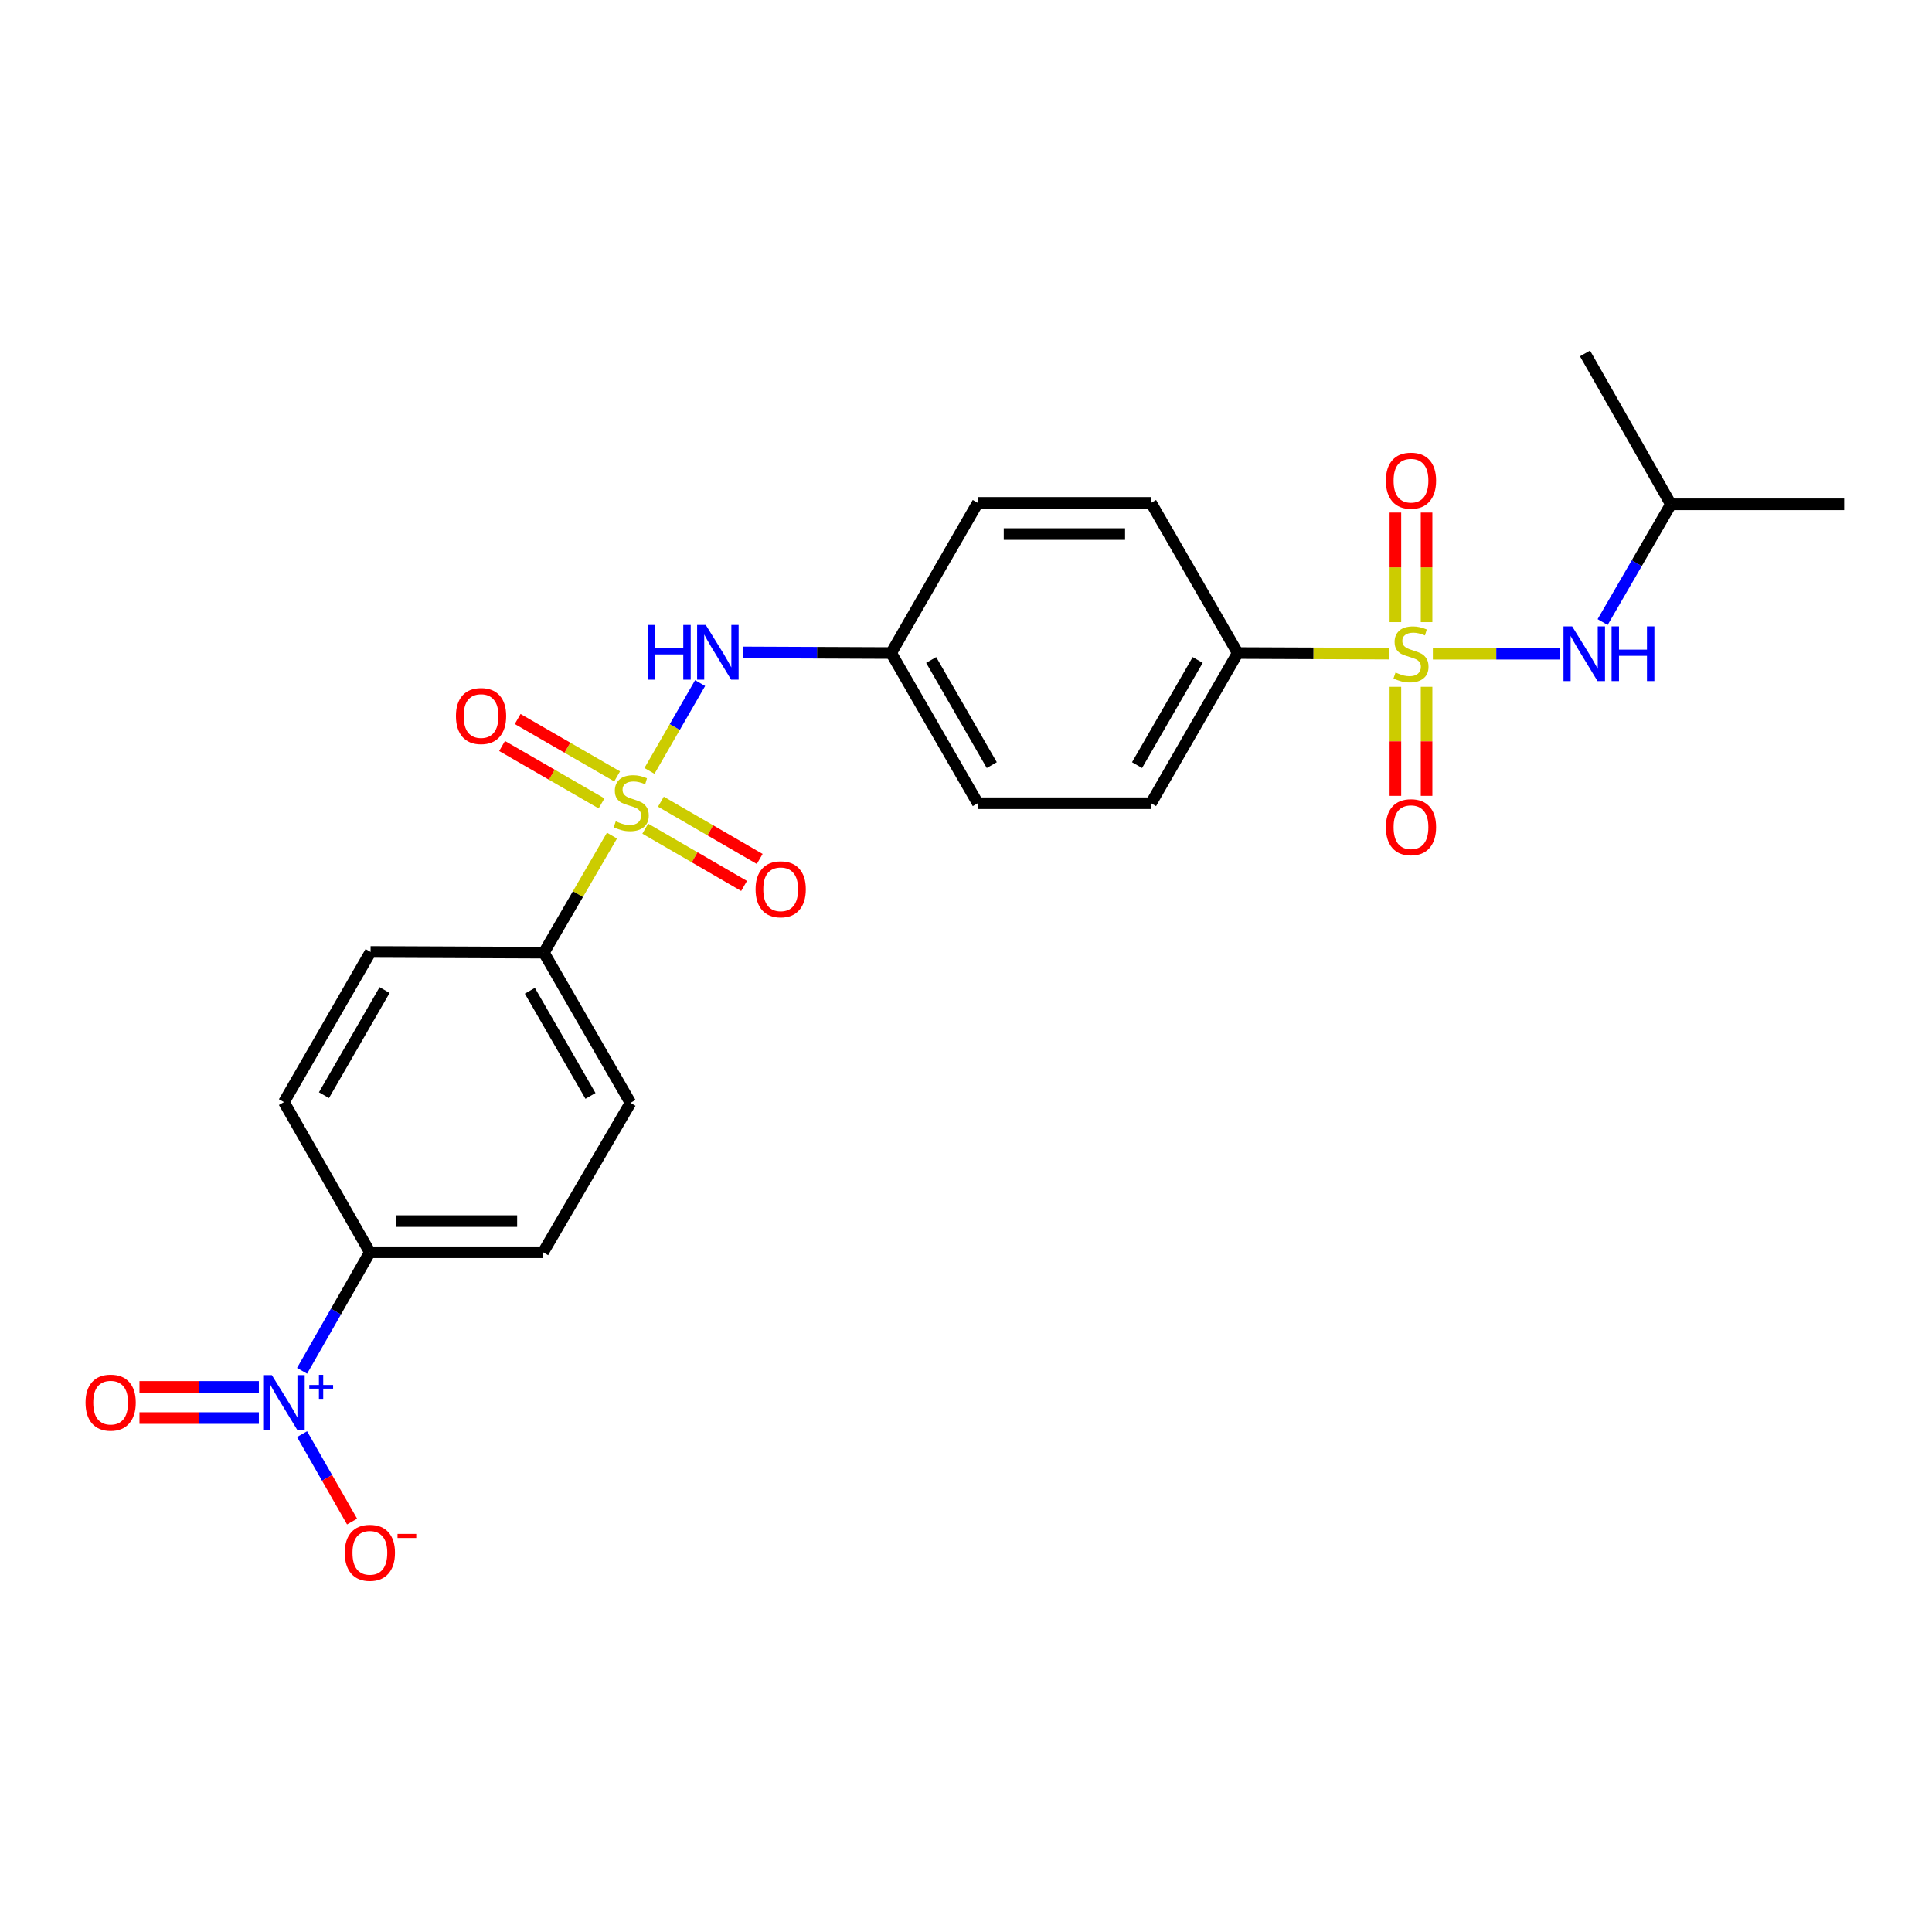 <?xml version='1.0' encoding='iso-8859-1'?>
<svg version='1.1' baseProfile='full'
              xmlns='http://www.w3.org/2000/svg'
                      xmlns:rdkit='http://www.rdkit.org/xml'
                      xmlns:xlink='http://www.w3.org/1999/xlink'
                  xml:space='preserve'
width='1000px' height='1000px' viewBox='0 0 1000 1000'>
<!-- END OF HEADER -->
<rect style='opacity:1.0;fill:#FFFFFF;stroke:none' width='1000' height='1000' x='0' y='0'> </rect>
<path class='bond-2' d='M 336.156,399.022 L 349.266,376.294' style='fill:none;fill-rule:evenodd;stroke:#CCCC00;stroke-width:6px;stroke-linecap:butt;stroke-linejoin:miter;stroke-opacity:1' />
<path class='bond-2' d='M 349.266,376.294 L 362.377,353.565' style='fill:none;fill-rule:evenodd;stroke:#0000FF;stroke-width:6px;stroke-linecap:butt;stroke-linejoin:miter;stroke-opacity:1' />
<path class='bond-4' d='M 316.753,432.514 L 299.131,462.804' style='fill:none;fill-rule:evenodd;stroke:#CCCC00;stroke-width:6px;stroke-linecap:butt;stroke-linejoin:miter;stroke-opacity:1' />
<path class='bond-4' d='M 299.131,462.804 L 281.509,493.095' style='fill:none;fill-rule:evenodd;stroke:#000000;stroke-width:6px;stroke-linecap:butt;stroke-linejoin:miter;stroke-opacity:1' />
<path class='bond-9' d='M 319.427,401.862 L 293.684,387.007' style='fill:none;fill-rule:evenodd;stroke:#CCCC00;stroke-width:6px;stroke-linecap:butt;stroke-linejoin:miter;stroke-opacity:1' />
<path class='bond-9' d='M 293.684,387.007 L 267.941,372.153' style='fill:none;fill-rule:evenodd;stroke:#FF0000;stroke-width:6px;stroke-linecap:butt;stroke-linejoin:miter;stroke-opacity:1' />
<path class='bond-9' d='M 311.359,415.843 L 285.616,400.989' style='fill:none;fill-rule:evenodd;stroke:#CCCC00;stroke-width:6px;stroke-linecap:butt;stroke-linejoin:miter;stroke-opacity:1' />
<path class='bond-9' d='M 285.616,400.989 L 259.873,386.135' style='fill:none;fill-rule:evenodd;stroke:#FF0000;stroke-width:6px;stroke-linecap:butt;stroke-linejoin:miter;stroke-opacity:1' />
<path class='bond-10' d='M 333.986,428.927 L 359.557,443.745' style='fill:none;fill-rule:evenodd;stroke:#CCCC00;stroke-width:6px;stroke-linecap:butt;stroke-linejoin:miter;stroke-opacity:1' />
<path class='bond-10' d='M 359.557,443.745 L 385.129,458.562' style='fill:none;fill-rule:evenodd;stroke:#FF0000;stroke-width:6px;stroke-linecap:butt;stroke-linejoin:miter;stroke-opacity:1' />
<path class='bond-10' d='M 342.079,414.96 L 367.651,429.777' style='fill:none;fill-rule:evenodd;stroke:#CCCC00;stroke-width:6px;stroke-linecap:butt;stroke-linejoin:miter;stroke-opacity:1' />
<path class='bond-10' d='M 367.651,429.777 L 393.223,444.595' style='fill:none;fill-rule:evenodd;stroke:#FF0000;stroke-width:6px;stroke-linecap:butt;stroke-linejoin:miter;stroke-opacity:1' />
<path class='bond-0' d='M 719.003,338.323 L 679.819,338.166' style='fill:none;fill-rule:evenodd;stroke:#CCCC00;stroke-width:6px;stroke-linecap:butt;stroke-linejoin:miter;stroke-opacity:1' />
<path class='bond-0' d='M 679.819,338.166 L 640.636,338.01' style='fill:none;fill-rule:evenodd;stroke:#000000;stroke-width:6px;stroke-linecap:butt;stroke-linejoin:miter;stroke-opacity:1' />
<path class='bond-3' d='M 741.647,338.368 L 774.477,338.368' style='fill:none;fill-rule:evenodd;stroke:#CCCC00;stroke-width:6px;stroke-linecap:butt;stroke-linejoin:miter;stroke-opacity:1' />
<path class='bond-3' d='M 774.477,338.368 L 807.307,338.368' style='fill:none;fill-rule:evenodd;stroke:#0000FF;stroke-width:6px;stroke-linecap:butt;stroke-linejoin:miter;stroke-opacity:1' />
<path class='bond-7' d='M 738.397,322.007 L 738.397,293.652' style='fill:none;fill-rule:evenodd;stroke:#CCCC00;stroke-width:6px;stroke-linecap:butt;stroke-linejoin:miter;stroke-opacity:1' />
<path class='bond-7' d='M 738.397,293.652 L 738.397,265.298' style='fill:none;fill-rule:evenodd;stroke:#FF0000;stroke-width:6px;stroke-linecap:butt;stroke-linejoin:miter;stroke-opacity:1' />
<path class='bond-7' d='M 722.254,322.007 L 722.254,293.652' style='fill:none;fill-rule:evenodd;stroke:#CCCC00;stroke-width:6px;stroke-linecap:butt;stroke-linejoin:miter;stroke-opacity:1' />
<path class='bond-7' d='M 722.254,293.652 L 722.254,265.298' style='fill:none;fill-rule:evenodd;stroke:#FF0000;stroke-width:6px;stroke-linecap:butt;stroke-linejoin:miter;stroke-opacity:1' />
<path class='bond-8' d='M 722.254,355.491 L 722.254,383.712' style='fill:none;fill-rule:evenodd;stroke:#CCCC00;stroke-width:6px;stroke-linecap:butt;stroke-linejoin:miter;stroke-opacity:1' />
<path class='bond-8' d='M 722.254,383.712 L 722.254,411.933' style='fill:none;fill-rule:evenodd;stroke:#FF0000;stroke-width:6px;stroke-linecap:butt;stroke-linejoin:miter;stroke-opacity:1' />
<path class='bond-8' d='M 738.397,355.491 L 738.397,383.712' style='fill:none;fill-rule:evenodd;stroke:#CCCC00;stroke-width:6px;stroke-linecap:butt;stroke-linejoin:miter;stroke-opacity:1' />
<path class='bond-8' d='M 738.397,383.712 L 738.397,411.933' style='fill:none;fill-rule:evenodd;stroke:#FF0000;stroke-width:6px;stroke-linecap:butt;stroke-linejoin:miter;stroke-opacity:1' />
<path class='bond-1' d='M 156.35,709.525 L 173.896,678.852' style='fill:none;fill-rule:evenodd;stroke:#0000FF;stroke-width:6px;stroke-linecap:butt;stroke-linejoin:miter;stroke-opacity:1' />
<path class='bond-1' d='M 173.896,678.852 L 191.442,648.18' style='fill:none;fill-rule:evenodd;stroke:#000000;stroke-width:6px;stroke-linecap:butt;stroke-linejoin:miter;stroke-opacity:1' />
<path class='bond-11' d='M 156.352,742.323 L 169.295,764.943' style='fill:none;fill-rule:evenodd;stroke:#0000FF;stroke-width:6px;stroke-linecap:butt;stroke-linejoin:miter;stroke-opacity:1' />
<path class='bond-11' d='M 169.295,764.943 L 182.238,787.564' style='fill:none;fill-rule:evenodd;stroke:#FF0000;stroke-width:6px;stroke-linecap:butt;stroke-linejoin:miter;stroke-opacity:1' />
<path class='bond-12' d='M 133.987,717.853 L 103.088,717.853' style='fill:none;fill-rule:evenodd;stroke:#0000FF;stroke-width:6px;stroke-linecap:butt;stroke-linejoin:miter;stroke-opacity:1' />
<path class='bond-12' d='M 103.088,717.853 L 72.189,717.853' style='fill:none;fill-rule:evenodd;stroke:#FF0000;stroke-width:6px;stroke-linecap:butt;stroke-linejoin:miter;stroke-opacity:1' />
<path class='bond-12' d='M 133.987,733.995 L 103.088,733.995' style='fill:none;fill-rule:evenodd;stroke:#0000FF;stroke-width:6px;stroke-linecap:butt;stroke-linejoin:miter;stroke-opacity:1' />
<path class='bond-12' d='M 103.088,733.995 L 72.189,733.995' style='fill:none;fill-rule:evenodd;stroke:#FF0000;stroke-width:6px;stroke-linecap:butt;stroke-linejoin:miter;stroke-opacity:1' />
<path class='bond-19' d='M 384.548,337.688 L 422.902,337.849' style='fill:none;fill-rule:evenodd;stroke:#0000FF;stroke-width:6px;stroke-linecap:butt;stroke-linejoin:miter;stroke-opacity:1' />
<path class='bond-19' d='M 422.902,337.849 L 461.256,338.01' style='fill:none;fill-rule:evenodd;stroke:#000000;stroke-width:6px;stroke-linecap:butt;stroke-linejoin:miter;stroke-opacity:1' />
<path class='bond-22' d='M 829.514,321.973 L 847.185,291.5' style='fill:none;fill-rule:evenodd;stroke:#0000FF;stroke-width:6px;stroke-linecap:butt;stroke-linejoin:miter;stroke-opacity:1' />
<path class='bond-22' d='M 847.185,291.5 L 864.856,261.028' style='fill:none;fill-rule:evenodd;stroke:#000000;stroke-width:6px;stroke-linecap:butt;stroke-linejoin:miter;stroke-opacity:1' />
<path class='bond-13' d='M 281.509,493.095 L 191.81,492.727' style='fill:none;fill-rule:evenodd;stroke:#000000;stroke-width:6px;stroke-linecap:butt;stroke-linejoin:miter;stroke-opacity:1' />
<path class='bond-14' d='M 281.509,493.095 L 326.34,570.839' style='fill:none;fill-rule:evenodd;stroke:#000000;stroke-width:6px;stroke-linecap:butt;stroke-linejoin:miter;stroke-opacity:1' />
<path class='bond-14' d='M 274.249,512.82 L 305.631,567.241' style='fill:none;fill-rule:evenodd;stroke:#000000;stroke-width:6px;stroke-linecap:butt;stroke-linejoin:miter;stroke-opacity:1' />
<path class='bond-5' d='M 640.636,338.01 L 595.786,415.745' style='fill:none;fill-rule:evenodd;stroke:#000000;stroke-width:6px;stroke-linecap:butt;stroke-linejoin:miter;stroke-opacity:1' />
<path class='bond-5' d='M 619.926,341.603 L 588.531,396.018' style='fill:none;fill-rule:evenodd;stroke:#000000;stroke-width:6px;stroke-linecap:butt;stroke-linejoin:miter;stroke-opacity:1' />
<path class='bond-26' d='M 640.636,338.01 L 595.786,260.283' style='fill:none;fill-rule:evenodd;stroke:#000000;stroke-width:6px;stroke-linecap:butt;stroke-linejoin:miter;stroke-opacity:1' />
<path class='bond-6' d='M 191.442,648.18 L 281.123,648.18' style='fill:none;fill-rule:evenodd;stroke:#000000;stroke-width:6px;stroke-linecap:butt;stroke-linejoin:miter;stroke-opacity:1' />
<path class='bond-6' d='M 204.894,632.037 L 267.671,632.037' style='fill:none;fill-rule:evenodd;stroke:#000000;stroke-width:6px;stroke-linecap:butt;stroke-linejoin:miter;stroke-opacity:1' />
<path class='bond-25' d='M 191.442,648.18 L 146.97,570.453' style='fill:none;fill-rule:evenodd;stroke:#000000;stroke-width:6px;stroke-linecap:butt;stroke-linejoin:miter;stroke-opacity:1' />
<path class='bond-16' d='M 191.81,492.727 L 146.97,570.453' style='fill:none;fill-rule:evenodd;stroke:#000000;stroke-width:6px;stroke-linecap:butt;stroke-linejoin:miter;stroke-opacity:1' />
<path class='bond-16' d='M 199.066,512.453 L 167.678,566.861' style='fill:none;fill-rule:evenodd;stroke:#000000;stroke-width:6px;stroke-linecap:butt;stroke-linejoin:miter;stroke-opacity:1' />
<path class='bond-15' d='M 326.34,570.839 L 281.123,648.18' style='fill:none;fill-rule:evenodd;stroke:#000000;stroke-width:6px;stroke-linecap:butt;stroke-linejoin:miter;stroke-opacity:1' />
<path class='bond-17' d='M 595.786,260.283 L 506.087,260.283' style='fill:none;fill-rule:evenodd;stroke:#000000;stroke-width:6px;stroke-linecap:butt;stroke-linejoin:miter;stroke-opacity:1' />
<path class='bond-17' d='M 582.331,276.426 L 519.542,276.426' style='fill:none;fill-rule:evenodd;stroke:#000000;stroke-width:6px;stroke-linecap:butt;stroke-linejoin:miter;stroke-opacity:1' />
<path class='bond-18' d='M 595.786,415.745 L 506.087,415.745' style='fill:none;fill-rule:evenodd;stroke:#000000;stroke-width:6px;stroke-linecap:butt;stroke-linejoin:miter;stroke-opacity:1' />
<path class='bond-20' d='M 461.256,338.01 L 506.087,415.745' style='fill:none;fill-rule:evenodd;stroke:#000000;stroke-width:6px;stroke-linecap:butt;stroke-linejoin:miter;stroke-opacity:1' />
<path class='bond-20' d='M 481.964,341.605 L 513.346,396.02' style='fill:none;fill-rule:evenodd;stroke:#000000;stroke-width:6px;stroke-linecap:butt;stroke-linejoin:miter;stroke-opacity:1' />
<path class='bond-21' d='M 461.256,338.01 L 506.087,260.283' style='fill:none;fill-rule:evenodd;stroke:#000000;stroke-width:6px;stroke-linecap:butt;stroke-linejoin:miter;stroke-opacity:1' />
<path class='bond-23' d='M 864.856,261.028 L 820.392,182.934' style='fill:none;fill-rule:evenodd;stroke:#000000;stroke-width:6px;stroke-linecap:butt;stroke-linejoin:miter;stroke-opacity:1' />
<path class='bond-24' d='M 864.856,261.028 L 954.545,261.028' style='fill:none;fill-rule:evenodd;stroke:#000000;stroke-width:6px;stroke-linecap:butt;stroke-linejoin:miter;stroke-opacity:1' />
<path  class='atom-0' d='M 318.717 425.106
Q 319.037 425.226, 320.357 425.786
Q 321.677 426.346, 323.117 426.706
Q 324.597 427.026, 326.037 427.026
Q 328.717 427.026, 330.277 425.746
Q 331.837 424.426, 331.837 422.146
Q 331.837 420.586, 331.037 419.626
Q 330.277 418.666, 329.077 418.146
Q 327.877 417.626, 325.877 417.026
Q 323.357 416.266, 321.837 415.546
Q 320.357 414.826, 319.277 413.306
Q 318.237 411.786, 318.237 409.226
Q 318.237 405.666, 320.637 403.466
Q 323.077 401.266, 327.877 401.266
Q 331.157 401.266, 334.877 402.826
L 333.957 405.906
Q 330.557 404.506, 327.997 404.506
Q 325.237 404.506, 323.717 405.666
Q 322.197 406.786, 322.237 408.746
Q 322.237 410.266, 322.997 411.186
Q 323.797 412.106, 324.917 412.626
Q 326.077 413.146, 327.997 413.746
Q 330.557 414.546, 332.077 415.346
Q 333.597 416.146, 334.677 417.786
Q 335.797 419.386, 335.797 422.146
Q 335.797 426.066, 333.157 428.186
Q 330.557 430.266, 326.197 430.266
Q 323.677 430.266, 321.757 429.706
Q 319.877 429.186, 317.637 428.266
L 318.717 425.106
' fill='#CCCC00'/>
<path  class='atom-1' d='M 722.325 348.088
Q 722.645 348.208, 723.965 348.768
Q 725.285 349.328, 726.725 349.688
Q 728.205 350.008, 729.645 350.008
Q 732.325 350.008, 733.885 348.728
Q 735.445 347.408, 735.445 345.128
Q 735.445 343.568, 734.645 342.608
Q 733.885 341.648, 732.685 341.128
Q 731.485 340.608, 729.485 340.008
Q 726.965 339.248, 725.445 338.528
Q 723.965 337.808, 722.885 336.288
Q 721.845 334.768, 721.845 332.208
Q 721.845 328.648, 724.245 326.448
Q 726.685 324.248, 731.485 324.248
Q 734.765 324.248, 738.485 325.808
L 737.565 328.888
Q 734.165 327.488, 731.605 327.488
Q 728.845 327.488, 727.325 328.648
Q 725.805 329.768, 725.845 331.728
Q 725.845 333.248, 726.605 334.168
Q 727.405 335.088, 728.525 335.608
Q 729.685 336.128, 731.605 336.728
Q 734.165 337.528, 735.685 338.328
Q 737.205 339.128, 738.285 340.768
Q 739.405 342.368, 739.405 345.128
Q 739.405 349.048, 736.765 351.168
Q 734.165 353.248, 729.805 353.248
Q 727.285 353.248, 725.365 352.688
Q 723.485 352.168, 721.245 351.248
L 722.325 348.088
' fill='#CCCC00'/>
<path  class='atom-2' d='M 140.71 711.764
L 149.99 726.764
Q 150.91 728.244, 152.39 730.924
Q 153.87 733.604, 153.95 733.764
L 153.95 711.764
L 157.71 711.764
L 157.71 740.084
L 153.83 740.084
L 143.87 723.684
Q 142.71 721.764, 141.47 719.564
Q 140.27 717.364, 139.91 716.684
L 139.91 740.084
L 136.23 740.084
L 136.23 711.764
L 140.71 711.764
' fill='#0000FF'/>
<path  class='atom-2' d='M 160.086 716.869
L 165.075 716.869
L 165.075 711.615
L 167.293 711.615
L 167.293 716.869
L 172.414 716.869
L 172.414 718.77
L 167.293 718.77
L 167.293 724.05
L 165.075 724.05
L 165.075 718.77
L 160.086 718.77
L 160.086 716.869
' fill='#0000FF'/>
<path  class='atom-3' d='M 335.346 323.473
L 339.186 323.473
L 339.186 335.513
L 353.666 335.513
L 353.666 323.473
L 357.506 323.473
L 357.506 351.793
L 353.666 351.793
L 353.666 338.713
L 339.186 338.713
L 339.186 351.793
L 335.346 351.793
L 335.346 323.473
' fill='#0000FF'/>
<path  class='atom-3' d='M 365.306 323.473
L 374.586 338.473
Q 375.506 339.953, 376.986 342.633
Q 378.466 345.313, 378.546 345.473
L 378.546 323.473
L 382.306 323.473
L 382.306 351.793
L 378.426 351.793
L 368.466 335.393
Q 367.306 333.473, 366.066 331.273
Q 364.866 329.073, 364.506 328.393
L 364.506 351.793
L 360.826 351.793
L 360.826 323.473
L 365.306 323.473
' fill='#0000FF'/>
<path  class='atom-4' d='M 813.746 324.208
L 823.026 339.208
Q 823.946 340.688, 825.426 343.368
Q 826.906 346.048, 826.986 346.208
L 826.986 324.208
L 830.746 324.208
L 830.746 352.528
L 826.866 352.528
L 816.906 336.128
Q 815.746 334.208, 814.506 332.008
Q 813.306 329.808, 812.946 329.128
L 812.946 352.528
L 809.266 352.528
L 809.266 324.208
L 813.746 324.208
' fill='#0000FF'/>
<path  class='atom-4' d='M 834.146 324.208
L 837.986 324.208
L 837.986 336.248
L 852.466 336.248
L 852.466 324.208
L 856.306 324.208
L 856.306 352.528
L 852.466 352.528
L 852.466 339.448
L 837.986 339.448
L 837.986 352.528
L 834.146 352.528
L 834.146 324.208
' fill='#0000FF'/>
<path  class='atom-8' d='M 717.325 248.785
Q 717.325 241.985, 720.685 238.185
Q 724.045 234.385, 730.325 234.385
Q 736.605 234.385, 739.965 238.185
Q 743.325 241.985, 743.325 248.785
Q 743.325 255.665, 739.925 259.585
Q 736.525 263.465, 730.325 263.465
Q 724.085 263.465, 720.685 259.585
Q 717.325 255.705, 717.325 248.785
M 730.325 260.265
Q 734.645 260.265, 736.965 257.385
Q 739.325 254.465, 739.325 248.785
Q 739.325 243.225, 736.965 240.425
Q 734.645 237.585, 730.325 237.585
Q 726.005 237.585, 723.645 240.385
Q 721.325 243.185, 721.325 248.785
Q 721.325 254.505, 723.645 257.385
Q 726.005 260.265, 730.325 260.265
' fill='#FF0000'/>
<path  class='atom-9' d='M 717.325 428.147
Q 717.325 421.347, 720.685 417.547
Q 724.045 413.747, 730.325 413.747
Q 736.605 413.747, 739.965 417.547
Q 743.325 421.347, 743.325 428.147
Q 743.325 435.027, 739.925 438.947
Q 736.525 442.827, 730.325 442.827
Q 724.085 442.827, 720.685 438.947
Q 717.325 435.067, 717.325 428.147
M 730.325 439.627
Q 734.645 439.627, 736.965 436.747
Q 739.325 433.827, 739.325 428.147
Q 739.325 422.587, 736.965 419.787
Q 734.645 416.947, 730.325 416.947
Q 726.005 416.947, 723.645 419.747
Q 721.325 422.547, 721.325 428.147
Q 721.325 433.867, 723.645 436.747
Q 726.005 439.627, 730.325 439.627
' fill='#FF0000'/>
<path  class='atom-10' d='M 235.99 370.617
Q 235.99 363.817, 239.35 360.017
Q 242.71 356.217, 248.99 356.217
Q 255.27 356.217, 258.63 360.017
Q 261.99 363.817, 261.99 370.617
Q 261.99 377.497, 258.59 381.417
Q 255.19 385.297, 248.99 385.297
Q 242.75 385.297, 239.35 381.417
Q 235.99 377.537, 235.99 370.617
M 248.99 382.097
Q 253.31 382.097, 255.63 379.217
Q 257.99 376.297, 257.99 370.617
Q 257.99 365.057, 255.63 362.257
Q 253.31 359.417, 248.99 359.417
Q 244.67 359.417, 242.31 362.217
Q 239.99 365.017, 239.99 370.617
Q 239.99 376.337, 242.31 379.217
Q 244.67 382.097, 248.99 382.097
' fill='#FF0000'/>
<path  class='atom-11' d='M 391.084 460.298
Q 391.084 453.498, 394.444 449.698
Q 397.804 445.898, 404.084 445.898
Q 410.364 445.898, 413.724 449.698
Q 417.084 453.498, 417.084 460.298
Q 417.084 467.178, 413.684 471.098
Q 410.284 474.978, 404.084 474.978
Q 397.844 474.978, 394.444 471.098
Q 391.084 467.218, 391.084 460.298
M 404.084 471.778
Q 408.404 471.778, 410.724 468.898
Q 413.084 465.978, 413.084 460.298
Q 413.084 454.738, 410.724 451.938
Q 408.404 449.098, 404.084 449.098
Q 399.764 449.098, 397.404 451.898
Q 395.084 454.698, 395.084 460.298
Q 395.084 466.018, 397.404 468.898
Q 399.764 471.778, 404.084 471.778
' fill='#FF0000'/>
<path  class='atom-12' d='M 178.442 803.73
Q 178.442 796.93, 181.802 793.13
Q 185.162 789.33, 191.442 789.33
Q 197.722 789.33, 201.082 793.13
Q 204.442 796.93, 204.442 803.73
Q 204.442 810.61, 201.042 814.53
Q 197.642 818.41, 191.442 818.41
Q 185.202 818.41, 181.802 814.53
Q 178.442 810.65, 178.442 803.73
M 191.442 815.21
Q 195.762 815.21, 198.082 812.33
Q 200.442 809.41, 200.442 803.73
Q 200.442 798.17, 198.082 795.37
Q 195.762 792.53, 191.442 792.53
Q 187.122 792.53, 184.762 795.33
Q 182.442 798.13, 182.442 803.73
Q 182.442 809.45, 184.762 812.33
Q 187.122 815.21, 191.442 815.21
' fill='#FF0000'/>
<path  class='atom-12' d='M 205.762 793.953
L 215.451 793.953
L 215.451 796.065
L 205.762 796.065
L 205.762 793.953
' fill='#FF0000'/>
<path  class='atom-13' d='M 44.271 726.004
Q 44.271 719.204, 47.631 715.404
Q 50.991 711.604, 57.271 711.604
Q 63.551 711.604, 66.911 715.404
Q 70.271 719.204, 70.271 726.004
Q 70.271 732.884, 66.871 736.804
Q 63.471 740.684, 57.271 740.684
Q 51.031 740.684, 47.631 736.804
Q 44.271 732.924, 44.271 726.004
M 57.271 737.484
Q 61.591 737.484, 63.911 734.604
Q 66.271 731.684, 66.271 726.004
Q 66.271 720.444, 63.911 717.644
Q 61.591 714.804, 57.271 714.804
Q 52.951 714.804, 50.591 717.604
Q 48.271 720.404, 48.271 726.004
Q 48.271 731.724, 50.591 734.604
Q 52.951 737.484, 57.271 737.484
' fill='#FF0000'/>
</svg>
